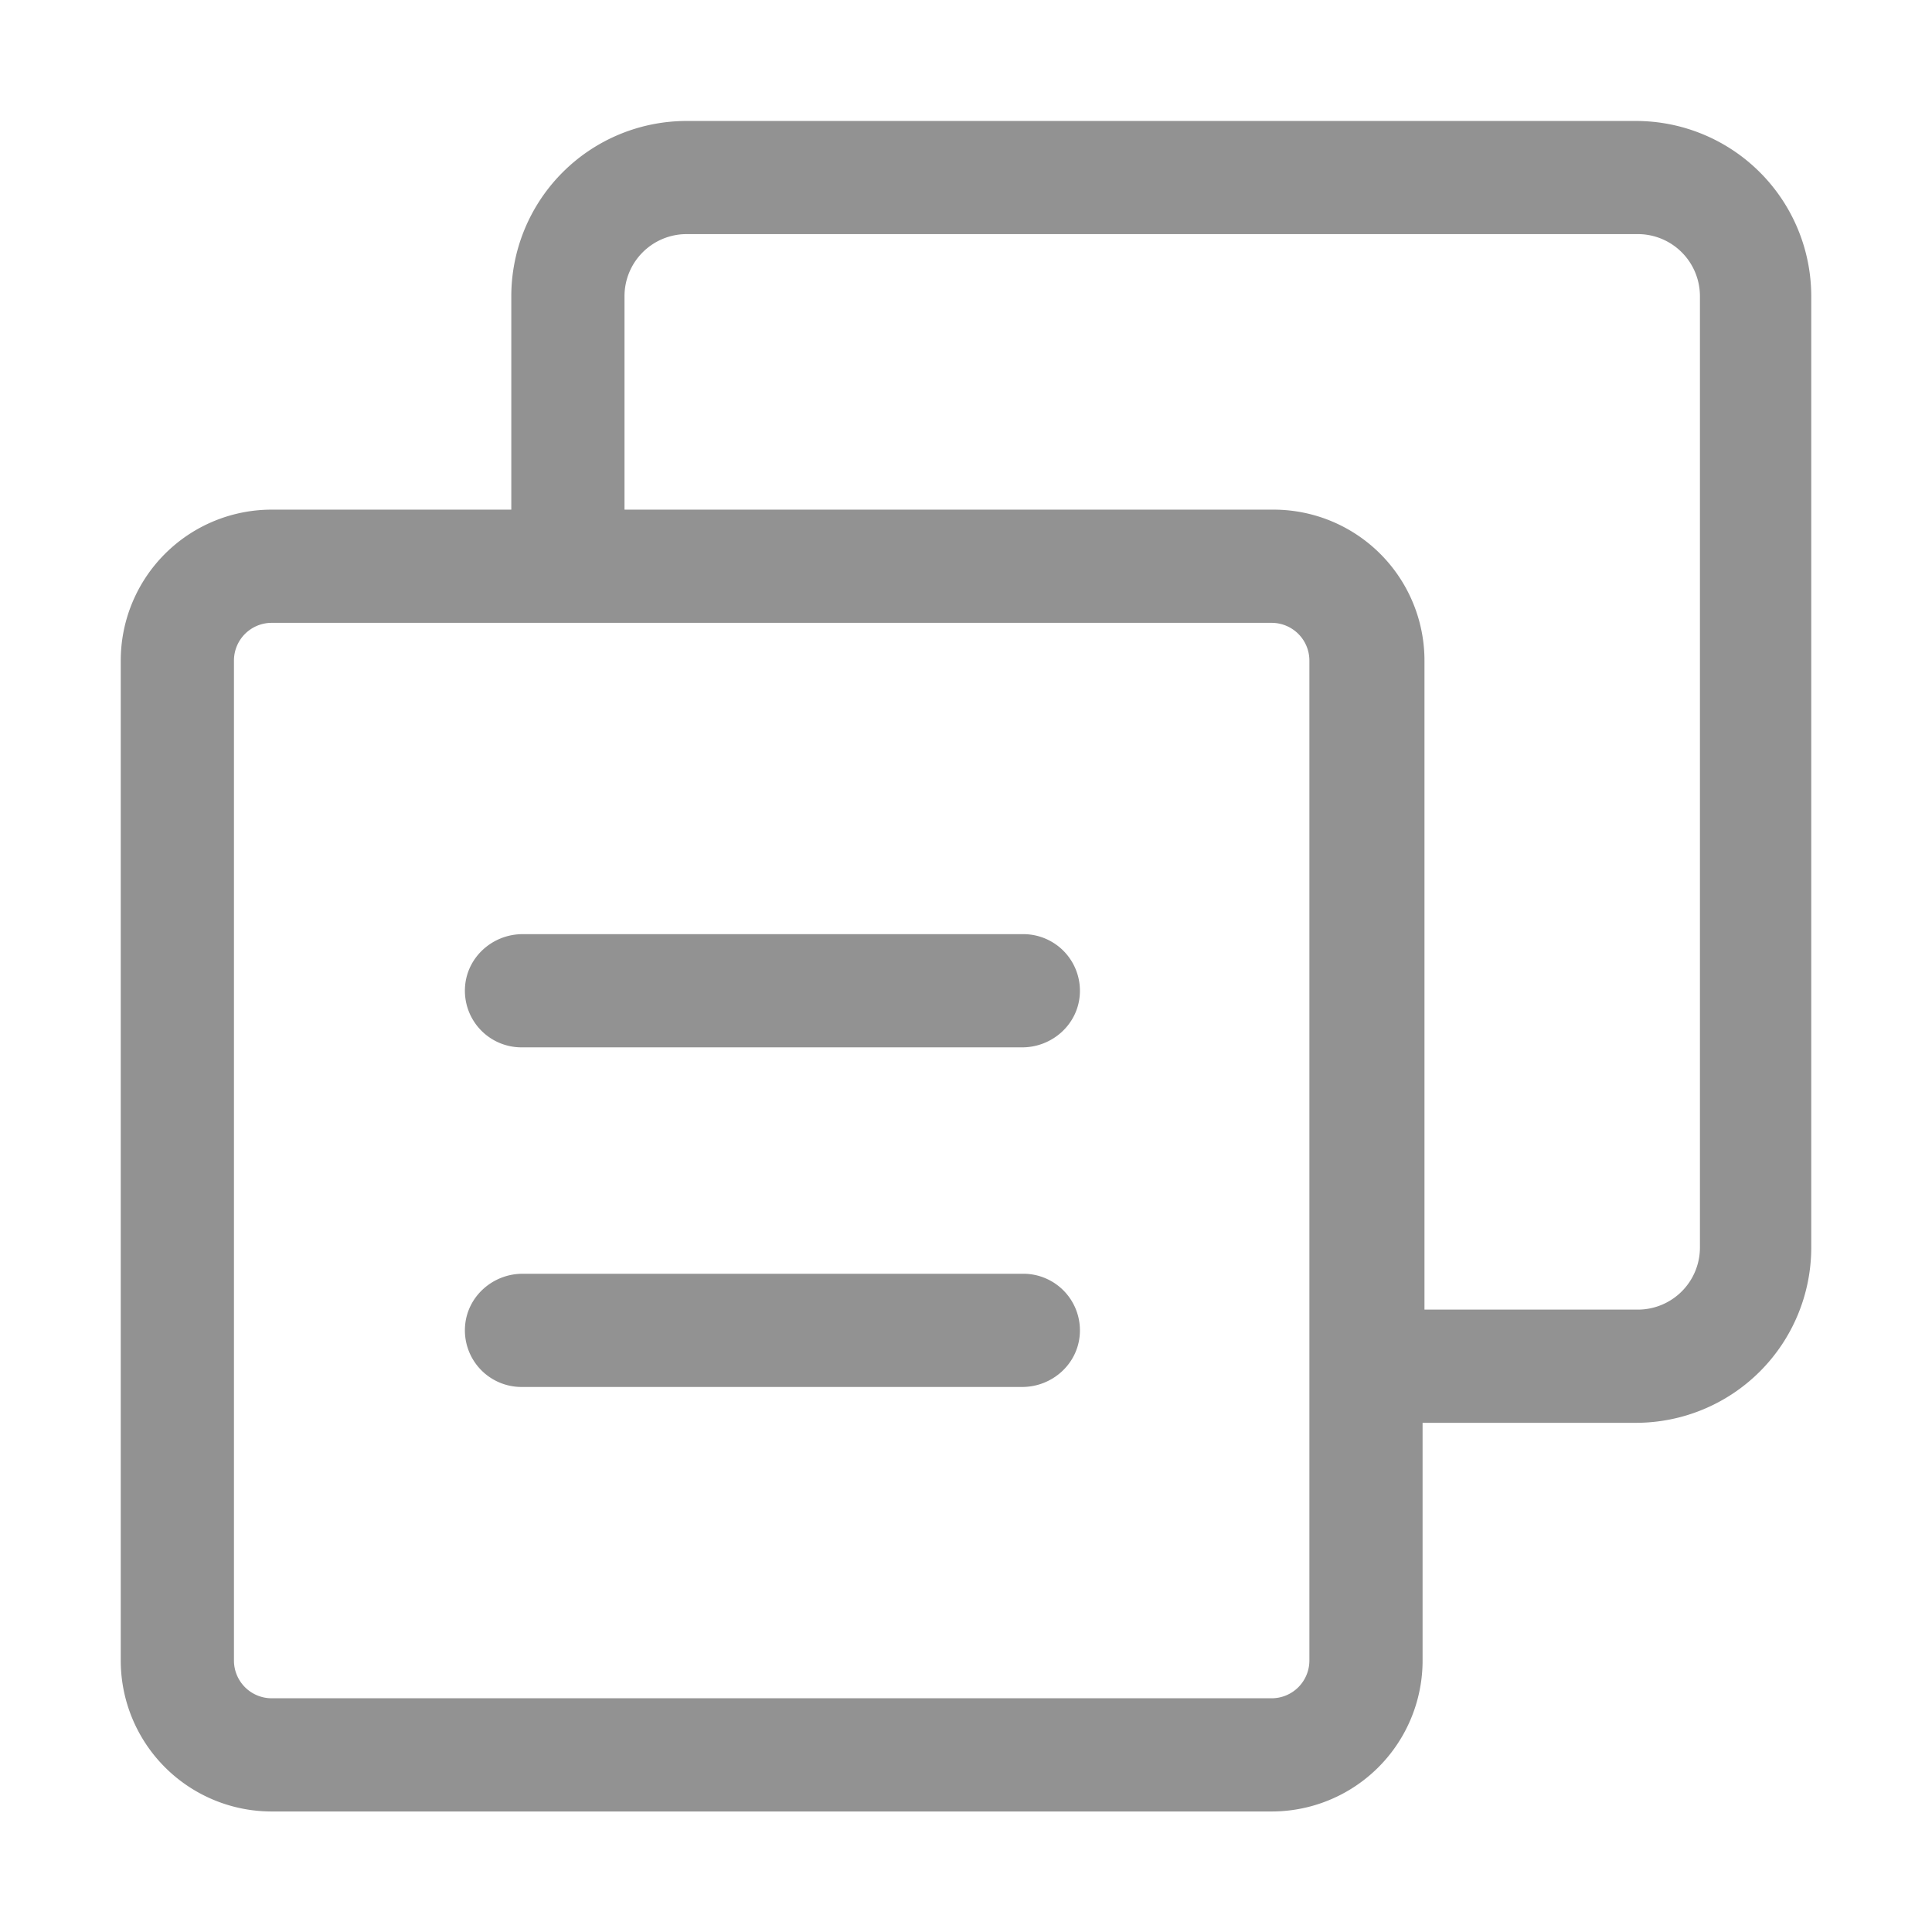 <?xml version="1.0" standalone="no"?><!DOCTYPE svg PUBLIC "-//W3C//DTD SVG 1.1//EN" "http://www.w3.org/Graphics/SVG/1.1/DTD/svg11.dtd"><svg t="1702370558816" class="icon" viewBox="0 0 1024 1024" version="1.1" xmlns="http://www.w3.org/2000/svg" p-id="14263" xmlns:xlink="http://www.w3.org/1999/xlink" width="200" height="200"><path d="M867.09 64.12H363.93A92.92 92.92 0 0 0 271 157v113.12H144a80 80 0 0 0-80 80v530a80 80 0 0 0 80 80h530a80 80 0 0 0 80-80v-126h113.09A92.92 92.92 0 0 0 960 661.2V157a92.92 92.92 0 0 0-92.91-92.88zM674 900.12H144a20 20 0 0 1-20-20v-530a20 20 0 0 1 20-20h530a20 20 0 0 1 20 20v530a20 20 0 0 1-20 20zM901 661.2a32.92 32.92 0 0 1-32.92 32.92H755v-344a80 80 0 0 0-80-80H331V157a32.92 32.92 0 0 1 32.92-32.92h504.17A32.92 32.92 0 0 1 901 157z" fill="#929292" p-id="14264"></path><path d="M542.38 495.12H277c-15.81 0-29.37 12-30.51 27.76a30 30 0 0 0 29.92 32.24h265.38c15.81 0 29.37-12 30.51-27.76a30 30 0 0 0-29.92-32.24zM542.38 675.12H277c-15.81 0-29.37 12-30.51 27.76a30 30 0 0 0 29.92 32.24h265.38c15.81 0 29.37-12 30.51-27.76a30 30 0 0 0-29.92-32.24z" fill="#929292" p-id="14265"></path></svg>